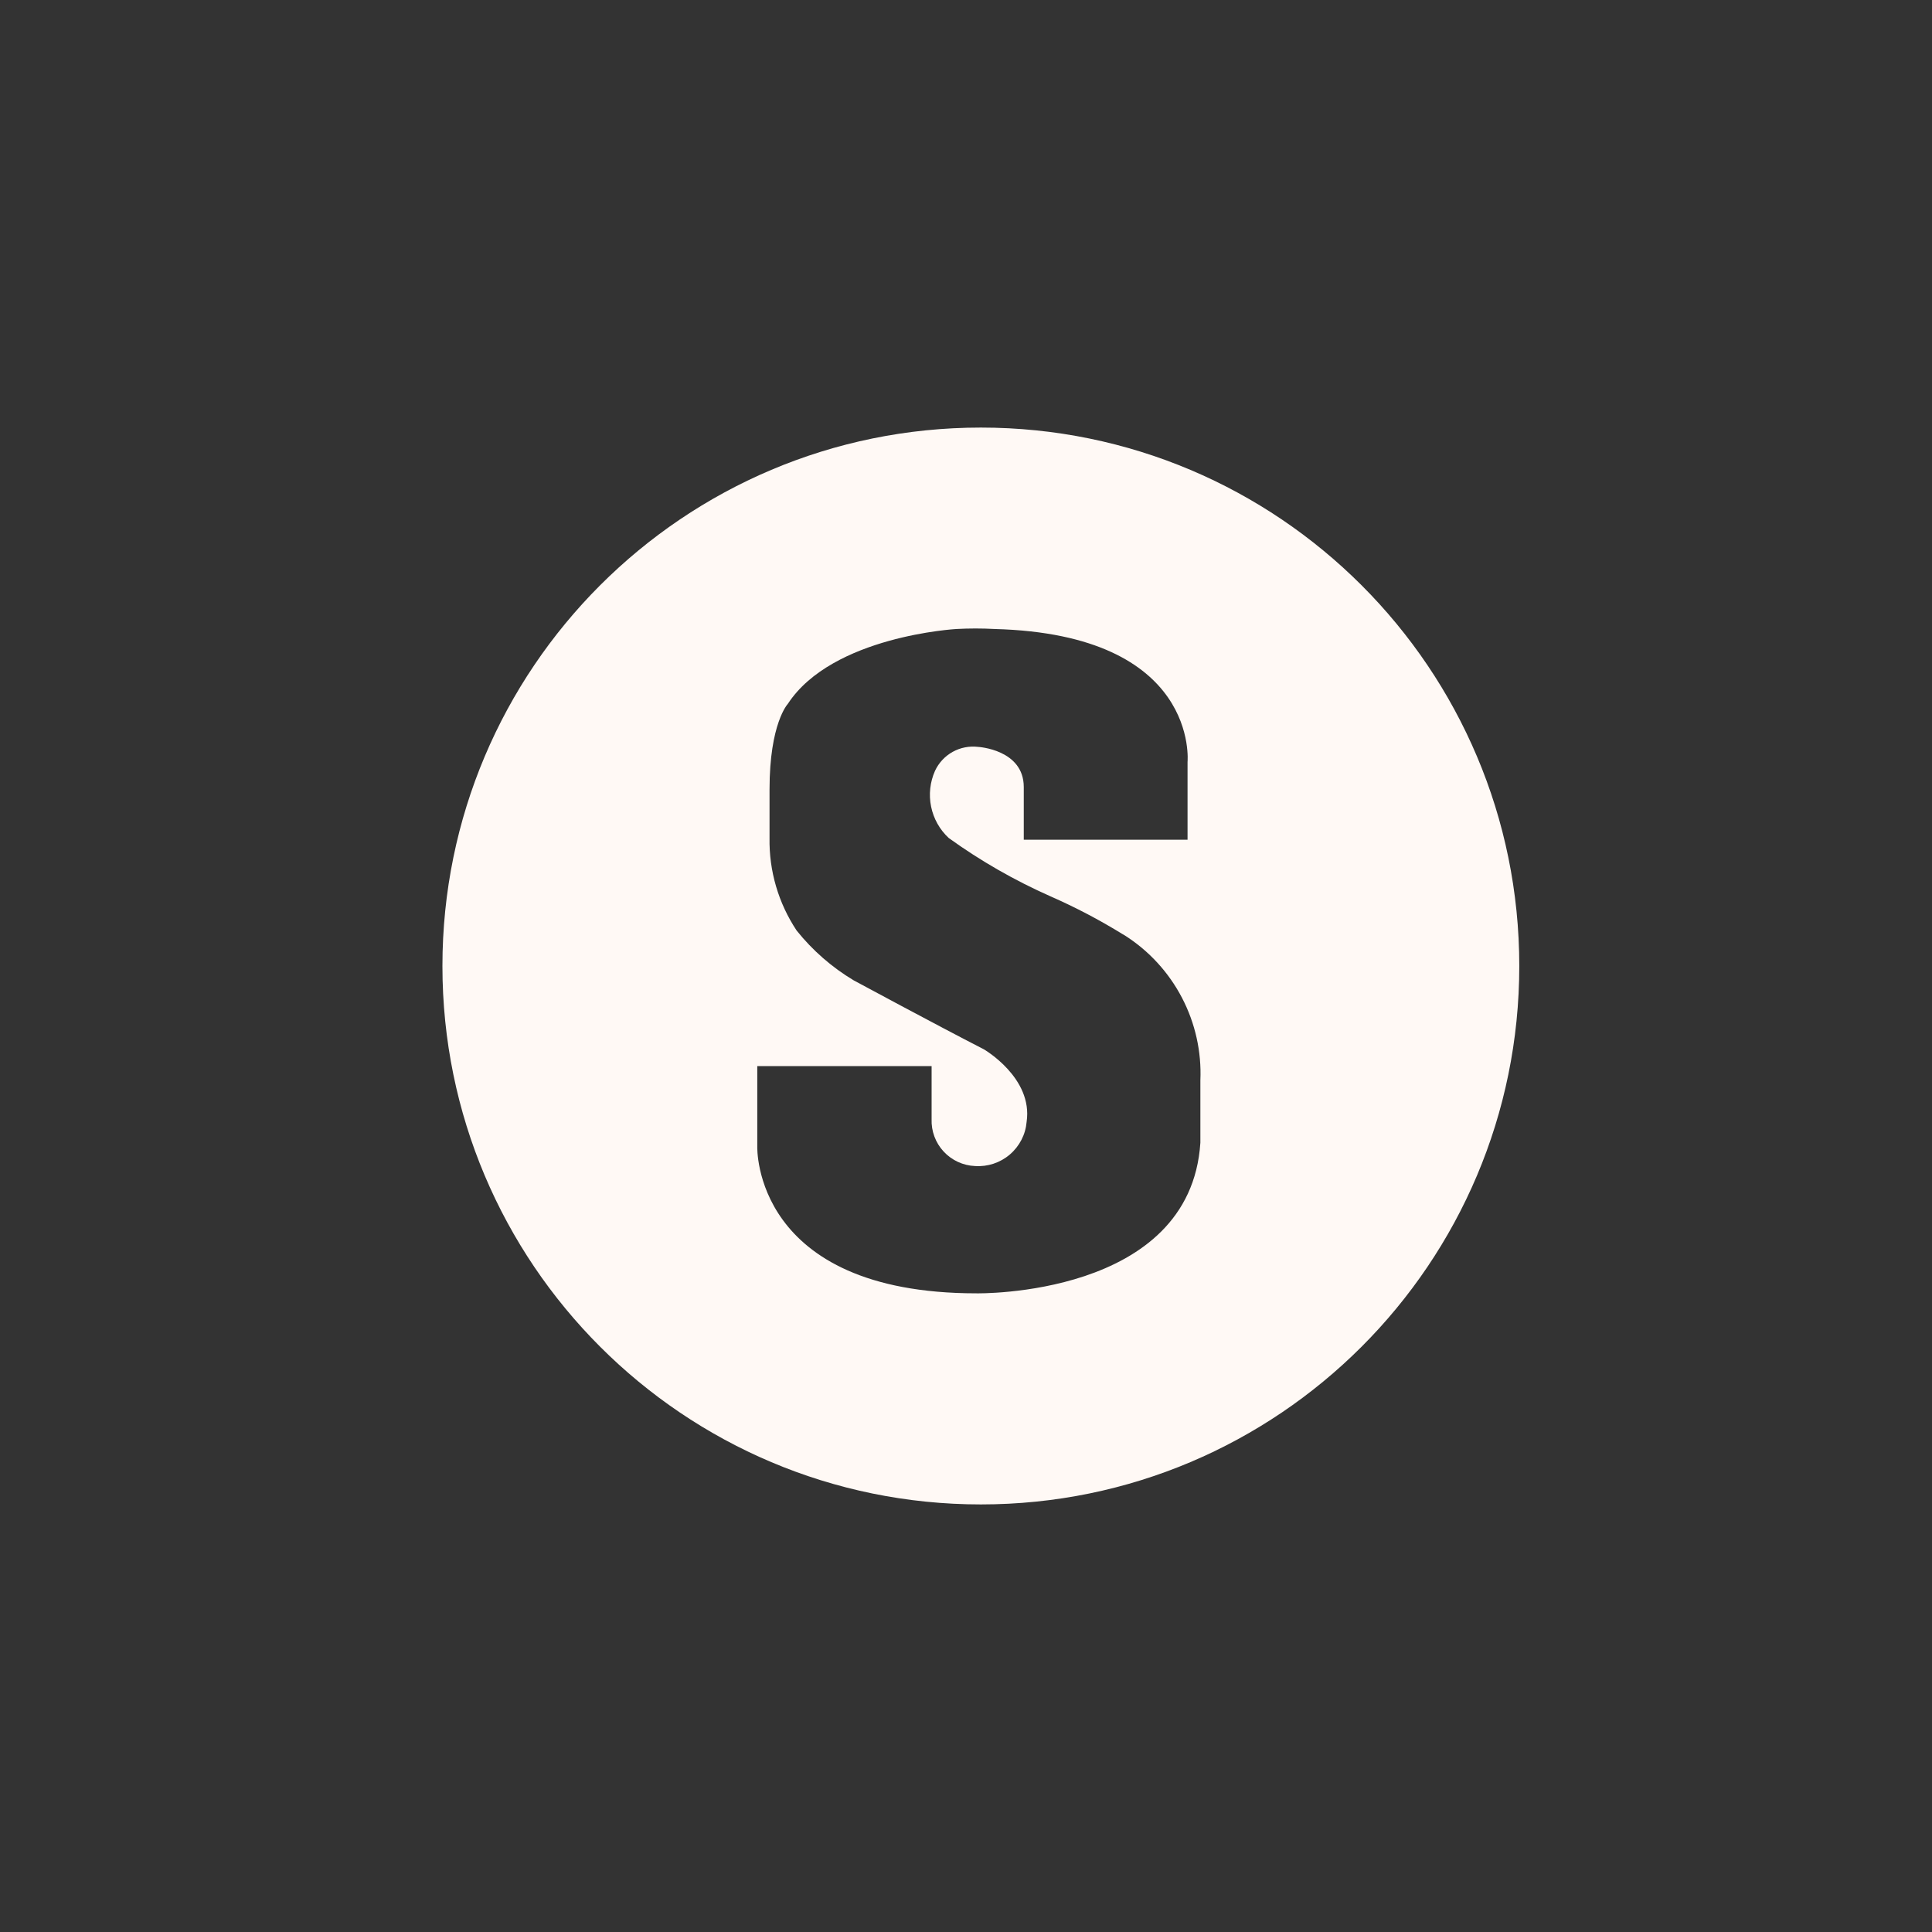 <svg width="61" height="61" viewBox="0 0 61 61" fill="#FFF9F5" xmlns="http://www.w3.org/2000/svg"><rect x="0" y="0" width="61" height="61" fill="#333333" stroke="none"/> <path fill-rule="evenodd" clip-rule="evenodd" d="M30.969 47.5C40.358 47.5 47.969 39.889 47.969 30.5C47.969 21.111 40.358 13.5 30.969 13.5C21.58 13.5 13.969 21.111 13.969 30.5C13.969 39.889 21.58 47.5 30.969 47.5ZM33.171 28.302C33.958 28.647 34.719 29.047 35.45 29.498L35.513 29.534C36.278 30.021 36.9 30.7 37.319 31.503C37.738 32.306 37.939 33.205 37.9 34.11V36.079C37.585 40.969 30.829 40.835 30.829 40.835C23.757 40.835 23.91 36.205 23.91 36.205V33.66H29.414V35.333C29.4 35.71 29.535 36.078 29.792 36.356C30.049 36.634 30.405 36.8 30.784 36.816C31.184 36.843 31.579 36.713 31.884 36.452C32.189 36.191 32.38 35.822 32.414 35.422C32.621 34.029 31.063 33.13 31.063 33.13C29.522 32.339 26.955 30.954 26.955 30.954C26.265 30.541 25.655 30.008 25.153 29.381C24.578 28.516 24.279 27.497 24.297 26.459V24.922C24.297 22.836 24.874 22.224 24.874 22.224C26.279 20.076 30.198 19.86 30.198 19.86C30.6 19.838 31.003 19.838 31.405 19.86C37.882 20.031 37.495 24.058 37.495 24.058V26.513H32.324V24.85C32.324 23.663 30.883 23.582 30.883 23.582C30.605 23.549 30.324 23.603 30.079 23.739C29.835 23.875 29.64 24.084 29.522 24.337C29.364 24.692 29.32 25.087 29.398 25.467C29.475 25.848 29.67 26.195 29.955 26.459C30.96 27.183 32.038 27.8 33.171 28.302Z" /> </svg>